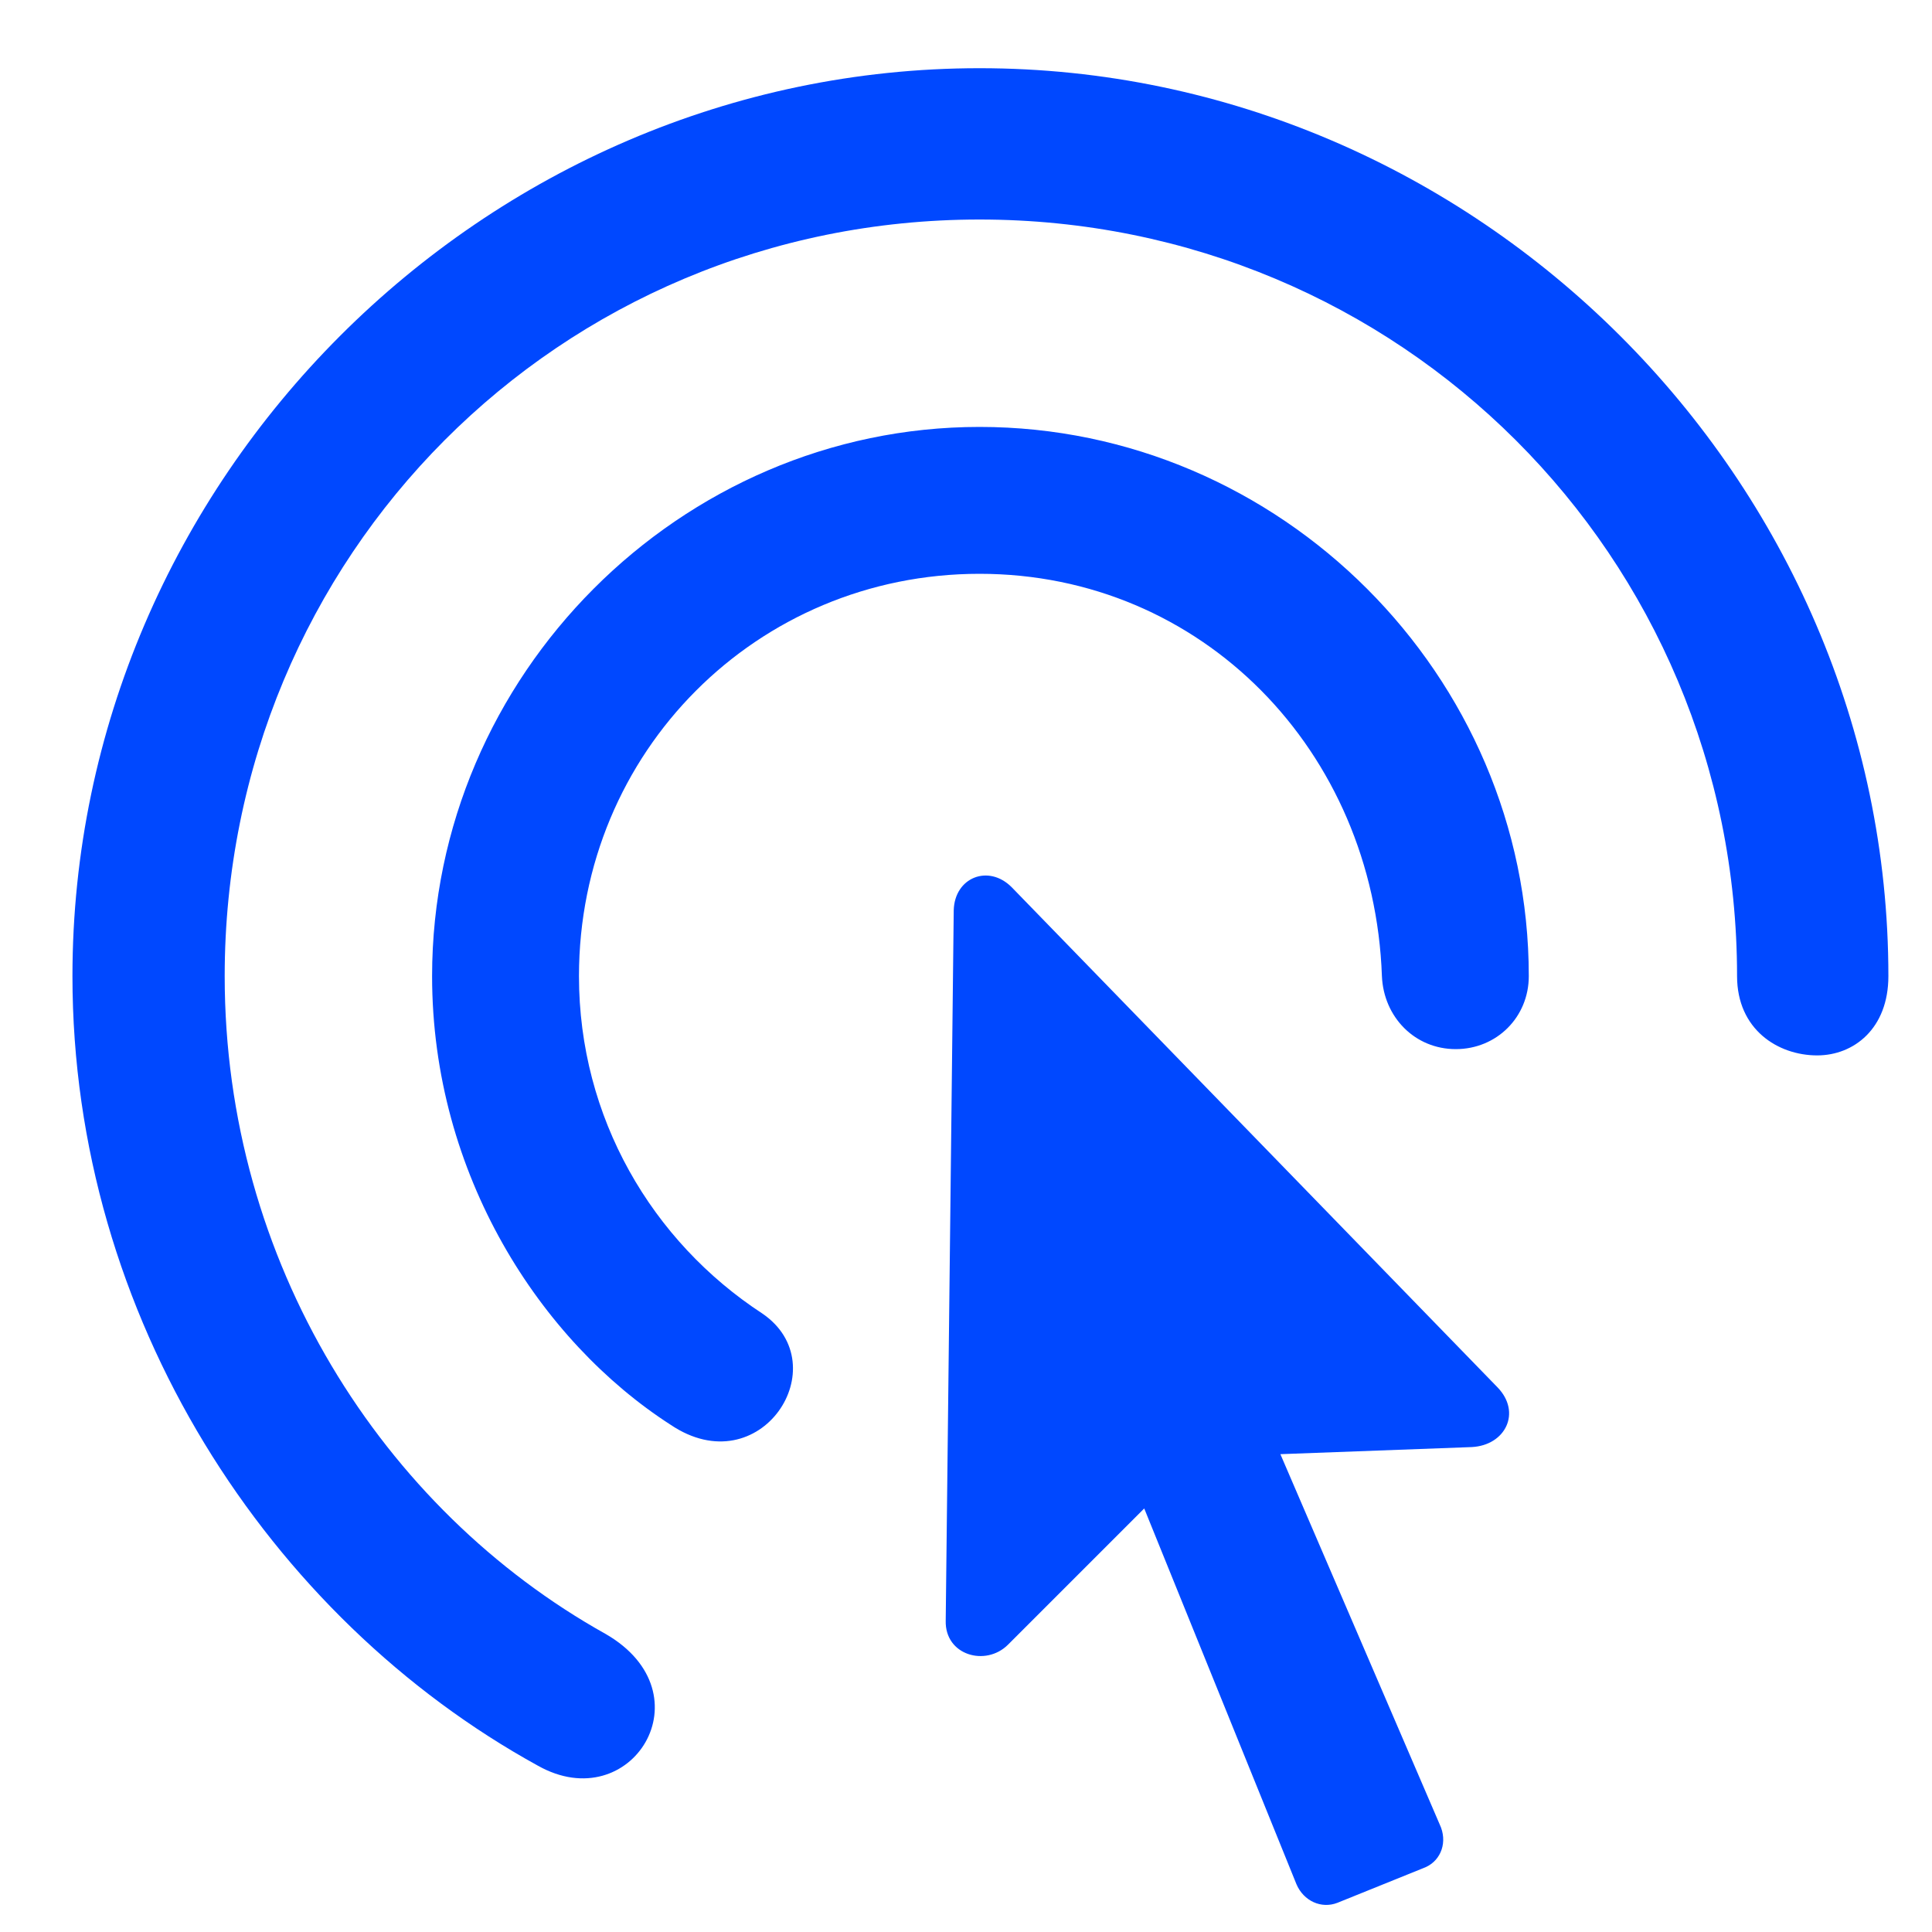 <svg width="40" height="40" viewBox="0 0 40 40" fill="none" xmlns="http://www.w3.org/2000/svg">
<path d="M1.5 20.21C1.5 27.269 5.573 33.498 11.139 36.558C13.074 37.645 14.678 35.065 12.54 33.83C7.914 31.25 4.652 26.126 4.652 20.21C4.652 11.511 11.581 4.545 20.28 4.545C28.979 4.545 35.964 11.511 35.964 20.21C35.964 21.316 36.812 21.851 37.623 21.851C38.379 21.851 39.097 21.298 39.097 20.21C39.097 9.926 30.564 1.412 20.28 1.412C10.015 1.412 1.5 9.926 1.5 20.21ZM8.946 20.21C8.946 24.32 11.194 27.767 13.885 29.499C15.746 30.752 17.35 28.264 15.783 27.195C13.498 25.702 11.987 23.141 11.987 20.21C11.987 15.566 15.673 11.88 20.28 11.88C24.888 11.88 28.445 15.547 28.611 20.21C28.647 21.058 29.293 21.721 30.14 21.721C30.988 21.721 31.652 21.058 31.652 20.21C31.652 13.981 26.509 8.839 20.28 8.839C14.088 8.839 8.946 13.981 8.946 20.21ZM19.58 33.554C19.561 34.272 20.409 34.512 20.87 34.051L23.69 31.231L26.841 39.009C26.989 39.359 27.357 39.525 27.689 39.396L29.514 38.659C29.845 38.511 29.974 38.124 29.808 37.774L26.509 30.107L30.472 29.96C31.172 29.923 31.504 29.241 31.006 28.725L20.944 18.367C20.465 17.888 19.764 18.165 19.746 18.846L19.58 33.554Z" fill="#0048FF"/>
</svg>
